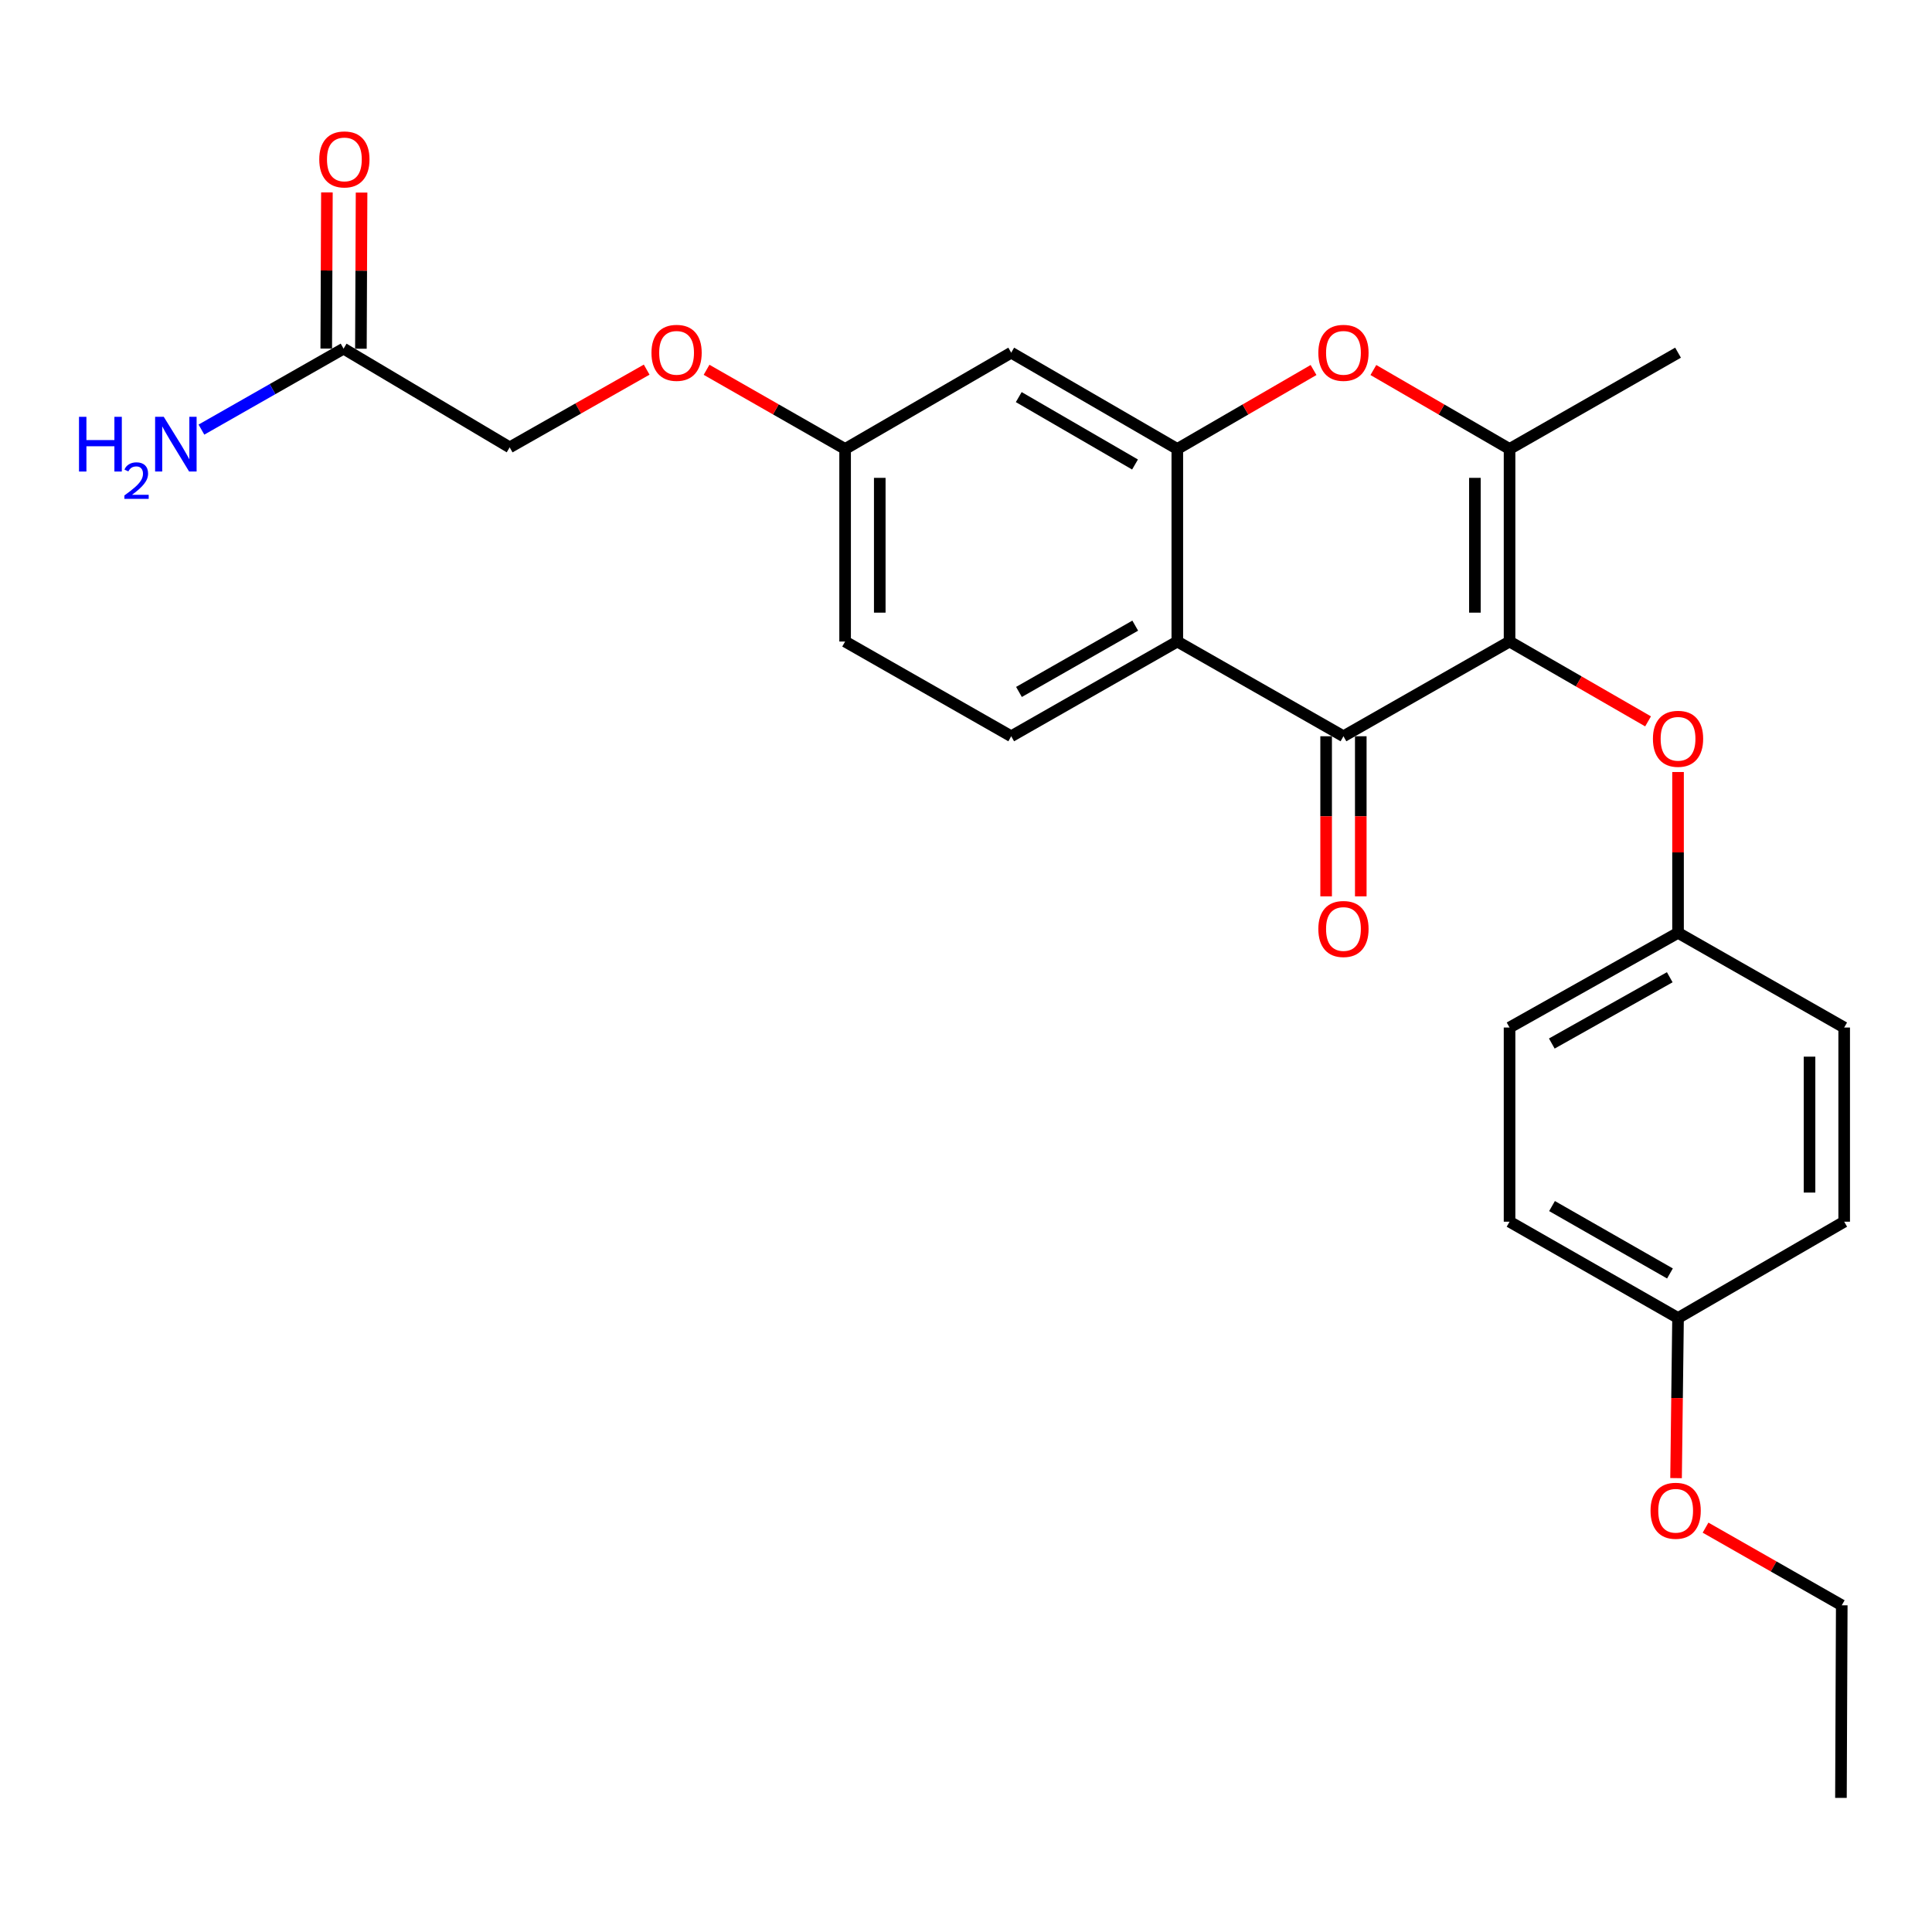 <?xml version='1.0' encoding='iso-8859-1'?>
<svg version='1.1' baseProfile='full'
              xmlns='http://www.w3.org/2000/svg'
                      xmlns:rdkit='http://www.rdkit.org/xml'
                      xmlns:xlink='http://www.w3.org/1999/xlink'
                  xml:space='preserve'
width='1000px' height='1000px' viewBox='0 0 1000 1000'>
<!-- END OF HEADER -->
<rect style='opacity:1.0;fill:#FFFFFF;stroke:none' width='1000' height='1000' x='0' y='0'> </rect>
<path class='bond-0' d='M 781.343,332.06 L 695.37,381.086' style='fill:none;fill-rule:evenodd;stroke:#000000;stroke-width:6px;stroke-linecap:butt;stroke-linejoin:miter;stroke-opacity:1' />
<path class='bond-2' d='M 781.343,332.06 L 781.343,232.386' style='fill:none;fill-rule:evenodd;stroke:#000000;stroke-width:6px;stroke-linecap:butt;stroke-linejoin:miter;stroke-opacity:1' />
<path class='bond-2' d='M 763.407,317.109 L 763.407,247.337' style='fill:none;fill-rule:evenodd;stroke:#000000;stroke-width:6px;stroke-linecap:butt;stroke-linejoin:miter;stroke-opacity:1' />
<path class='bond-5' d='M 781.343,332.06 L 817.189,352.719' style='fill:none;fill-rule:evenodd;stroke:#000000;stroke-width:6px;stroke-linecap:butt;stroke-linejoin:miter;stroke-opacity:1' />
<path class='bond-5' d='M 817.189,352.719 L 853.036,373.379' style='fill:none;fill-rule:evenodd;stroke:#FF0000;stroke-width:6px;stroke-linecap:butt;stroke-linejoin:miter;stroke-opacity:1' />
<path class='bond-1' d='M 695.37,381.086 L 609.376,332.06' style='fill:none;fill-rule:evenodd;stroke:#000000;stroke-width:6px;stroke-linecap:butt;stroke-linejoin:miter;stroke-opacity:1' />
<path class='bond-9' d='M 686.402,381.086 L 686.402,422.517' style='fill:none;fill-rule:evenodd;stroke:#000000;stroke-width:6px;stroke-linecap:butt;stroke-linejoin:miter;stroke-opacity:1' />
<path class='bond-9' d='M 686.402,422.517 L 686.402,463.948' style='fill:none;fill-rule:evenodd;stroke:#FF0000;stroke-width:6px;stroke-linecap:butt;stroke-linejoin:miter;stroke-opacity:1' />
<path class='bond-9' d='M 704.338,381.086 L 704.338,422.517' style='fill:none;fill-rule:evenodd;stroke:#000000;stroke-width:6px;stroke-linecap:butt;stroke-linejoin:miter;stroke-opacity:1' />
<path class='bond-9' d='M 704.338,422.517 L 704.338,463.948' style='fill:none;fill-rule:evenodd;stroke:#FF0000;stroke-width:6px;stroke-linecap:butt;stroke-linejoin:miter;stroke-opacity:1' />
<path class='bond-7' d='M 609.376,332.06 L 523.403,381.086' style='fill:none;fill-rule:evenodd;stroke:#000000;stroke-width:6px;stroke-linecap:butt;stroke-linejoin:miter;stroke-opacity:1' />
<path class='bond-7' d='M 587.595,323.833 L 527.414,358.151' style='fill:none;fill-rule:evenodd;stroke:#000000;stroke-width:6px;stroke-linecap:butt;stroke-linejoin:miter;stroke-opacity:1' />
<path class='bond-26' d='M 609.376,332.06 L 609.376,232.386' style='fill:none;fill-rule:evenodd;stroke:#000000;stroke-width:6px;stroke-linecap:butt;stroke-linejoin:miter;stroke-opacity:1' />
<path class='bond-4' d='M 781.343,232.386 L 746.098,211.953' style='fill:none;fill-rule:evenodd;stroke:#000000;stroke-width:6px;stroke-linecap:butt;stroke-linejoin:miter;stroke-opacity:1' />
<path class='bond-4' d='M 746.098,211.953 L 710.854,191.52' style='fill:none;fill-rule:evenodd;stroke:#FF0000;stroke-width:6px;stroke-linecap:butt;stroke-linejoin:miter;stroke-opacity:1' />
<path class='bond-18' d='M 781.343,232.386 L 868.552,182.543' style='fill:none;fill-rule:evenodd;stroke:#000000;stroke-width:6px;stroke-linecap:butt;stroke-linejoin:miter;stroke-opacity:1' />
<path class='bond-3' d='M 609.376,232.386 L 644.63,211.952' style='fill:none;fill-rule:evenodd;stroke:#000000;stroke-width:6px;stroke-linecap:butt;stroke-linejoin:miter;stroke-opacity:1' />
<path class='bond-3' d='M 644.63,211.952 L 679.885,191.519' style='fill:none;fill-rule:evenodd;stroke:#FF0000;stroke-width:6px;stroke-linecap:butt;stroke-linejoin:miter;stroke-opacity:1' />
<path class='bond-6' d='M 609.376,232.386 L 523.403,182.543' style='fill:none;fill-rule:evenodd;stroke:#000000;stroke-width:6px;stroke-linecap:butt;stroke-linejoin:miter;stroke-opacity:1' />
<path class='bond-6' d='M 587.484,240.426 L 527.303,205.537' style='fill:none;fill-rule:evenodd;stroke:#000000;stroke-width:6px;stroke-linecap:butt;stroke-linejoin:miter;stroke-opacity:1' />
<path class='bond-12' d='M 868.552,399.594 L 868.552,441.213' style='fill:none;fill-rule:evenodd;stroke:#FF0000;stroke-width:6px;stroke-linecap:butt;stroke-linejoin:miter;stroke-opacity:1' />
<path class='bond-12' d='M 868.552,441.213 L 868.552,482.833' style='fill:none;fill-rule:evenodd;stroke:#000000;stroke-width:6px;stroke-linecap:butt;stroke-linejoin:miter;stroke-opacity:1' />
<path class='bond-11' d='M 523.403,182.543 L 437.429,232.386' style='fill:none;fill-rule:evenodd;stroke:#000000;stroke-width:6px;stroke-linecap:butt;stroke-linejoin:miter;stroke-opacity:1' />
<path class='bond-16' d='M 523.403,381.086 L 437.429,332.06' style='fill:none;fill-rule:evenodd;stroke:#000000;stroke-width:6px;stroke-linecap:butt;stroke-linejoin:miter;stroke-opacity:1' />
<path class='bond-8' d='M 177.835,180.461 L 263.808,231.549' style='fill:none;fill-rule:evenodd;stroke:#000000;stroke-width:6px;stroke-linecap:butt;stroke-linejoin:miter;stroke-opacity:1' />
<path class='bond-10' d='M 186.803,180.499 L 186.975,140.089' style='fill:none;fill-rule:evenodd;stroke:#000000;stroke-width:6px;stroke-linecap:butt;stroke-linejoin:miter;stroke-opacity:1' />
<path class='bond-10' d='M 186.975,140.089 L 187.148,99.679' style='fill:none;fill-rule:evenodd;stroke:#FF0000;stroke-width:6px;stroke-linecap:butt;stroke-linejoin:miter;stroke-opacity:1' />
<path class='bond-10' d='M 168.867,180.423 L 169.039,140.013' style='fill:none;fill-rule:evenodd;stroke:#000000;stroke-width:6px;stroke-linecap:butt;stroke-linejoin:miter;stroke-opacity:1' />
<path class='bond-10' d='M 169.039,140.013 L 169.212,99.603' style='fill:none;fill-rule:evenodd;stroke:#FF0000;stroke-width:6px;stroke-linecap:butt;stroke-linejoin:miter;stroke-opacity:1' />
<path class='bond-15' d='M 177.835,180.461 L 141.048,201.413' style='fill:none;fill-rule:evenodd;stroke:#000000;stroke-width:6px;stroke-linecap:butt;stroke-linejoin:miter;stroke-opacity:1' />
<path class='bond-15' d='M 141.048,201.413 L 104.262,222.365' style='fill:none;fill-rule:evenodd;stroke:#0000FF;stroke-width:6px;stroke-linecap:butt;stroke-linejoin:miter;stroke-opacity:1' />
<path class='bond-13' d='M 437.429,232.386 L 401.571,211.896' style='fill:none;fill-rule:evenodd;stroke:#000000;stroke-width:6px;stroke-linecap:butt;stroke-linejoin:miter;stroke-opacity:1' />
<path class='bond-13' d='M 401.571,211.896 L 365.712,191.407' style='fill:none;fill-rule:evenodd;stroke:#FF0000;stroke-width:6px;stroke-linecap:butt;stroke-linejoin:miter;stroke-opacity:1' />
<path class='bond-28' d='M 437.429,232.386 L 437.429,332.06' style='fill:none;fill-rule:evenodd;stroke:#000000;stroke-width:6px;stroke-linecap:butt;stroke-linejoin:miter;stroke-opacity:1' />
<path class='bond-28' d='M 455.365,247.337 L 455.365,317.109' style='fill:none;fill-rule:evenodd;stroke:#000000;stroke-width:6px;stroke-linecap:butt;stroke-linejoin:miter;stroke-opacity:1' />
<path class='bond-19' d='M 868.552,482.833 L 954.545,531.848' style='fill:none;fill-rule:evenodd;stroke:#000000;stroke-width:6px;stroke-linecap:butt;stroke-linejoin:miter;stroke-opacity:1' />
<path class='bond-20' d='M 868.552,482.833 L 781.343,531.848' style='fill:none;fill-rule:evenodd;stroke:#000000;stroke-width:6px;stroke-linecap:butt;stroke-linejoin:miter;stroke-opacity:1' />
<path class='bond-20' d='M 864.259,505.821 L 803.212,540.131' style='fill:none;fill-rule:evenodd;stroke:#000000;stroke-width:6px;stroke-linecap:butt;stroke-linejoin:miter;stroke-opacity:1' />
<path class='bond-14' d='M 334.717,191.326 L 299.263,211.437' style='fill:none;fill-rule:evenodd;stroke:#FF0000;stroke-width:6px;stroke-linecap:butt;stroke-linejoin:miter;stroke-opacity:1' />
<path class='bond-14' d='M 299.263,211.437 L 263.808,231.549' style='fill:none;fill-rule:evenodd;stroke:#000000;stroke-width:6px;stroke-linecap:butt;stroke-linejoin:miter;stroke-opacity:1' />
<path class='bond-17' d='M 868.552,682.192 L 781.343,632.35' style='fill:none;fill-rule:evenodd;stroke:#000000;stroke-width:6px;stroke-linecap:butt;stroke-linejoin:miter;stroke-opacity:1' />
<path class='bond-17' d='M 864.371,659.143 L 803.324,624.254' style='fill:none;fill-rule:evenodd;stroke:#000000;stroke-width:6px;stroke-linecap:butt;stroke-linejoin:miter;stroke-opacity:1' />
<path class='bond-23' d='M 868.552,682.192 L 868.038,723.633' style='fill:none;fill-rule:evenodd;stroke:#000000;stroke-width:6px;stroke-linecap:butt;stroke-linejoin:miter;stroke-opacity:1' />
<path class='bond-23' d='M 868.038,723.633 L 867.525,765.074' style='fill:none;fill-rule:evenodd;stroke:#FF0000;stroke-width:6px;stroke-linecap:butt;stroke-linejoin:miter;stroke-opacity:1' />
<path class='bond-27' d='M 868.552,682.192 L 954.545,632.35' style='fill:none;fill-rule:evenodd;stroke:#000000;stroke-width:6px;stroke-linecap:butt;stroke-linejoin:miter;stroke-opacity:1' />
<path class='bond-22' d='M 954.545,531.848 L 954.545,632.35' style='fill:none;fill-rule:evenodd;stroke:#000000;stroke-width:6px;stroke-linecap:butt;stroke-linejoin:miter;stroke-opacity:1' />
<path class='bond-22' d='M 936.609,546.923 L 936.609,617.274' style='fill:none;fill-rule:evenodd;stroke:#000000;stroke-width:6px;stroke-linecap:butt;stroke-linejoin:miter;stroke-opacity:1' />
<path class='bond-21' d='M 781.343,531.848 L 781.343,632.35' style='fill:none;fill-rule:evenodd;stroke:#000000;stroke-width:6px;stroke-linecap:butt;stroke-linejoin:miter;stroke-opacity:1' />
<path class='bond-24' d='M 882.79,790.707 L 918.04,810.799' style='fill:none;fill-rule:evenodd;stroke:#FF0000;stroke-width:6px;stroke-linecap:butt;stroke-linejoin:miter;stroke-opacity:1' />
<path class='bond-24' d='M 918.04,810.799 L 953.29,830.892' style='fill:none;fill-rule:evenodd;stroke:#000000;stroke-width:6px;stroke-linecap:butt;stroke-linejoin:miter;stroke-opacity:1' />
<path class='bond-25' d='M 953.29,830.892 L 952.871,930.586' style='fill:none;fill-rule:evenodd;stroke:#000000;stroke-width:6px;stroke-linecap:butt;stroke-linejoin:miter;stroke-opacity:1' />
<path  class='atom-5' d='M 682.37 182.623
Q 682.37 175.823, 685.73 172.023
Q 689.09 168.223, 695.37 168.223
Q 701.65 168.223, 705.01 172.023
Q 708.37 175.823, 708.37 182.623
Q 708.37 189.503, 704.97 193.423
Q 701.57 197.303, 695.37 197.303
Q 689.13 197.303, 685.73 193.423
Q 682.37 189.543, 682.37 182.623
M 695.37 194.103
Q 699.69 194.103, 702.01 191.223
Q 704.37 188.303, 704.37 182.623
Q 704.37 177.063, 702.01 174.263
Q 699.69 171.423, 695.37 171.423
Q 691.05 171.423, 688.69 174.223
Q 686.37 177.023, 686.37 182.623
Q 686.37 188.343, 688.69 191.223
Q 691.05 194.103, 695.37 194.103
' fill='#FF0000'/>
<path  class='atom-6' d='M 855.552 382.401
Q 855.552 375.601, 858.912 371.801
Q 862.272 368.001, 868.552 368.001
Q 874.832 368.001, 878.192 371.801
Q 881.552 375.601, 881.552 382.401
Q 881.552 389.281, 878.152 393.201
Q 874.752 397.081, 868.552 397.081
Q 862.312 397.081, 858.912 393.201
Q 855.552 389.321, 855.552 382.401
M 868.552 393.881
Q 872.872 393.881, 875.192 391.001
Q 877.552 388.081, 877.552 382.401
Q 877.552 376.841, 875.192 374.041
Q 872.872 371.201, 868.552 371.201
Q 864.232 371.201, 861.872 374.001
Q 859.552 376.801, 859.552 382.401
Q 859.552 388.121, 861.872 391.001
Q 864.232 393.881, 868.552 393.881
' fill='#FF0000'/>
<path  class='atom-10' d='M 682.37 480.84
Q 682.37 474.04, 685.73 470.24
Q 689.09 466.44, 695.37 466.44
Q 701.65 466.44, 705.01 470.24
Q 708.37 474.04, 708.37 480.84
Q 708.37 487.72, 704.97 491.64
Q 701.57 495.52, 695.37 495.52
Q 689.13 495.52, 685.73 491.64
Q 682.37 487.76, 682.37 480.84
M 695.37 492.32
Q 699.69 492.32, 702.01 489.44
Q 704.37 486.52, 704.37 480.84
Q 704.37 475.28, 702.01 472.48
Q 699.69 469.64, 695.37 469.64
Q 691.05 469.64, 688.69 472.44
Q 686.37 475.24, 686.37 480.84
Q 686.37 486.56, 688.69 489.44
Q 691.05 492.32, 695.37 492.32
' fill='#FF0000'/>
<path  class='atom-11' d='M 165.253 82.51
Q 165.253 75.71, 168.613 71.91
Q 171.973 68.11, 178.253 68.11
Q 184.533 68.11, 187.893 71.91
Q 191.253 75.71, 191.253 82.51
Q 191.253 89.39, 187.853 93.31
Q 184.453 97.19, 178.253 97.19
Q 172.013 97.19, 168.613 93.31
Q 165.253 89.43, 165.253 82.51
M 178.253 93.99
Q 182.573 93.99, 184.893 91.11
Q 187.253 88.19, 187.253 82.51
Q 187.253 76.95, 184.893 74.15
Q 182.573 71.31, 178.253 71.31
Q 173.933 71.31, 171.573 74.11
Q 169.253 76.91, 169.253 82.51
Q 169.253 88.23, 171.573 91.11
Q 173.933 93.99, 178.253 93.99
' fill='#FF0000'/>
<path  class='atom-14' d='M 337.2 182.623
Q 337.2 175.823, 340.56 172.023
Q 343.92 168.223, 350.2 168.223
Q 356.48 168.223, 359.84 172.023
Q 363.2 175.823, 363.2 182.623
Q 363.2 189.503, 359.8 193.423
Q 356.4 197.303, 350.2 197.303
Q 343.96 197.303, 340.56 193.423
Q 337.2 189.543, 337.2 182.623
M 350.2 194.103
Q 354.52 194.103, 356.84 191.223
Q 359.2 188.303, 359.2 182.623
Q 359.2 177.063, 356.84 174.263
Q 354.52 171.423, 350.2 171.423
Q 345.88 171.423, 343.52 174.223
Q 341.2 177.023, 341.2 182.623
Q 341.2 188.343, 343.52 191.223
Q 345.88 194.103, 350.2 194.103
' fill='#FF0000'/>
<path  class='atom-16' d='M 40.892 215.745
L 44.732 215.745
L 44.732 227.785
L 59.212 227.785
L 59.212 215.745
L 63.052 215.745
L 63.052 244.065
L 59.212 244.065
L 59.212 230.985
L 44.732 230.985
L 44.732 244.065
L 40.892 244.065
L 40.892 215.745
' fill='#0000FF'/>
<path  class='atom-16' d='M 64.424 243.071
Q 65.111 241.302, 66.748 240.325
Q 68.384 239.322, 70.655 239.322
Q 73.48 239.322, 75.064 240.853
Q 76.648 242.385, 76.648 245.104
Q 76.648 247.876, 74.588 250.463
Q 72.556 253.05, 68.332 256.113
L 76.964 256.113
L 76.964 258.225
L 64.372 258.225
L 64.372 256.456
Q 67.856 253.974, 69.916 252.126
Q 72.001 250.278, 73.004 248.615
Q 74.008 246.952, 74.008 245.236
Q 74.008 243.441, 73.11 242.437
Q 72.212 241.434, 70.655 241.434
Q 69.15 241.434, 68.147 242.041
Q 67.144 242.649, 66.431 243.995
L 64.424 243.071
' fill='#0000FF'/>
<path  class='atom-16' d='M 84.764 215.745
L 94.044 230.745
Q 94.964 232.225, 96.444 234.905
Q 97.924 237.585, 98.004 237.745
L 98.004 215.745
L 101.764 215.745
L 101.764 244.065
L 97.884 244.065
L 87.924 227.665
Q 86.764 225.745, 85.524 223.545
Q 84.324 221.345, 83.964 220.665
L 83.964 244.065
L 80.284 244.065
L 80.284 215.745
L 84.764 215.745
' fill='#0000FF'/>
<path  class='atom-24' d='M 854.316 781.966
Q 854.316 775.166, 857.676 771.366
Q 861.036 767.566, 867.316 767.566
Q 873.596 767.566, 876.956 771.366
Q 880.316 775.166, 880.316 781.966
Q 880.316 788.846, 876.916 792.766
Q 873.516 796.646, 867.316 796.646
Q 861.076 796.646, 857.676 792.766
Q 854.316 788.886, 854.316 781.966
M 867.316 793.446
Q 871.636 793.446, 873.956 790.566
Q 876.316 787.646, 876.316 781.966
Q 876.316 776.406, 873.956 773.606
Q 871.636 770.766, 867.316 770.766
Q 862.996 770.766, 860.636 773.566
Q 858.316 776.366, 858.316 781.966
Q 858.316 787.686, 860.636 790.566
Q 862.996 793.446, 867.316 793.446
' fill='#FF0000'/>
</svg>
